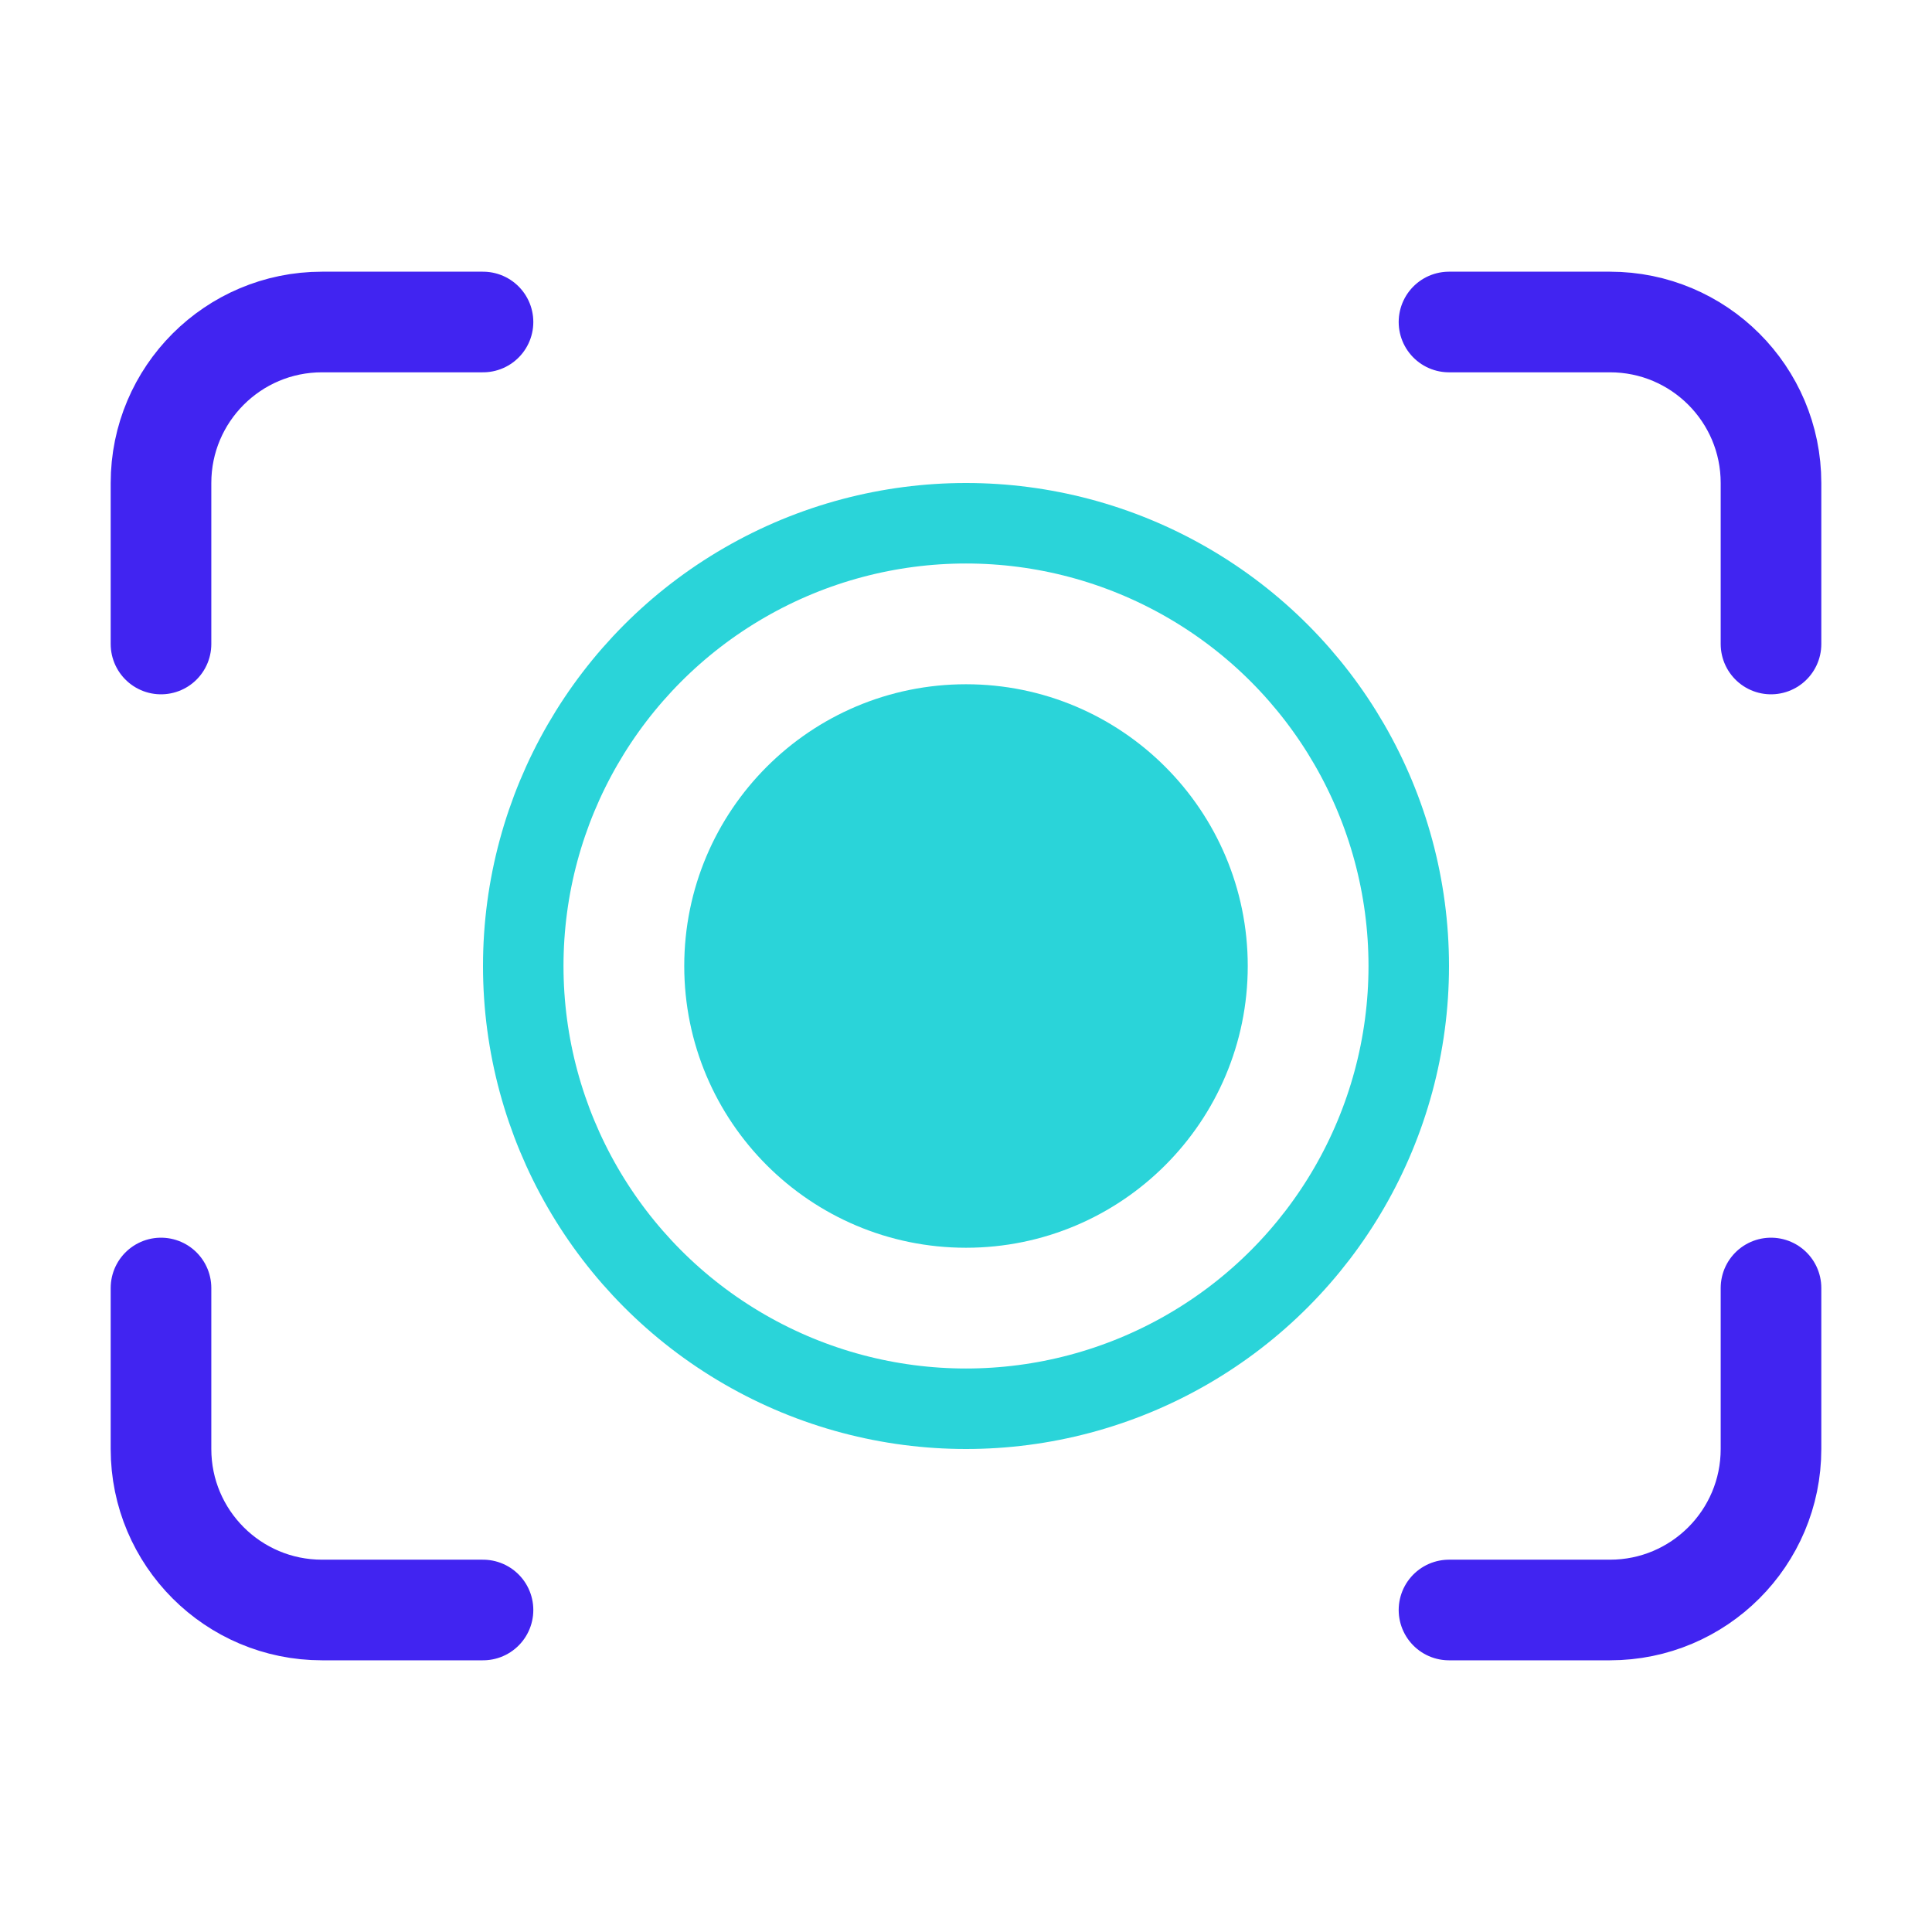 <svg width="48" height="48" viewBox="0 0 48 48" fill="none" xmlns="http://www.w3.org/2000/svg">
<circle cx="24" cy="24" r="11" stroke="#2AD4D9" stroke-width="2"/>
<circle cx="24" cy="24" r="6" fill="#2AD4D9" stroke="#2AD4D9" stroke-width="2"/>
<path d="M36 8H40C42.209 8 44 9.791 44 12V16" stroke="#4124F1" stroke-width="2.5" stroke-linecap="round"/>
<path d="M12 8H8C5.791 8 4 9.791 4 12V16" stroke="#4124F1" stroke-width="2.5" stroke-linecap="round"/>
<path d="M12 40H8C5.791 40 4 38.209 4 36V32" stroke="#4124F1" stroke-width="2.5" stroke-linecap="round"/>
<path d="M36 40H40C42.209 40 44 38.209 44 36V32" stroke="#4124F1" stroke-width="2.5" stroke-linecap="round"/>
</svg>
